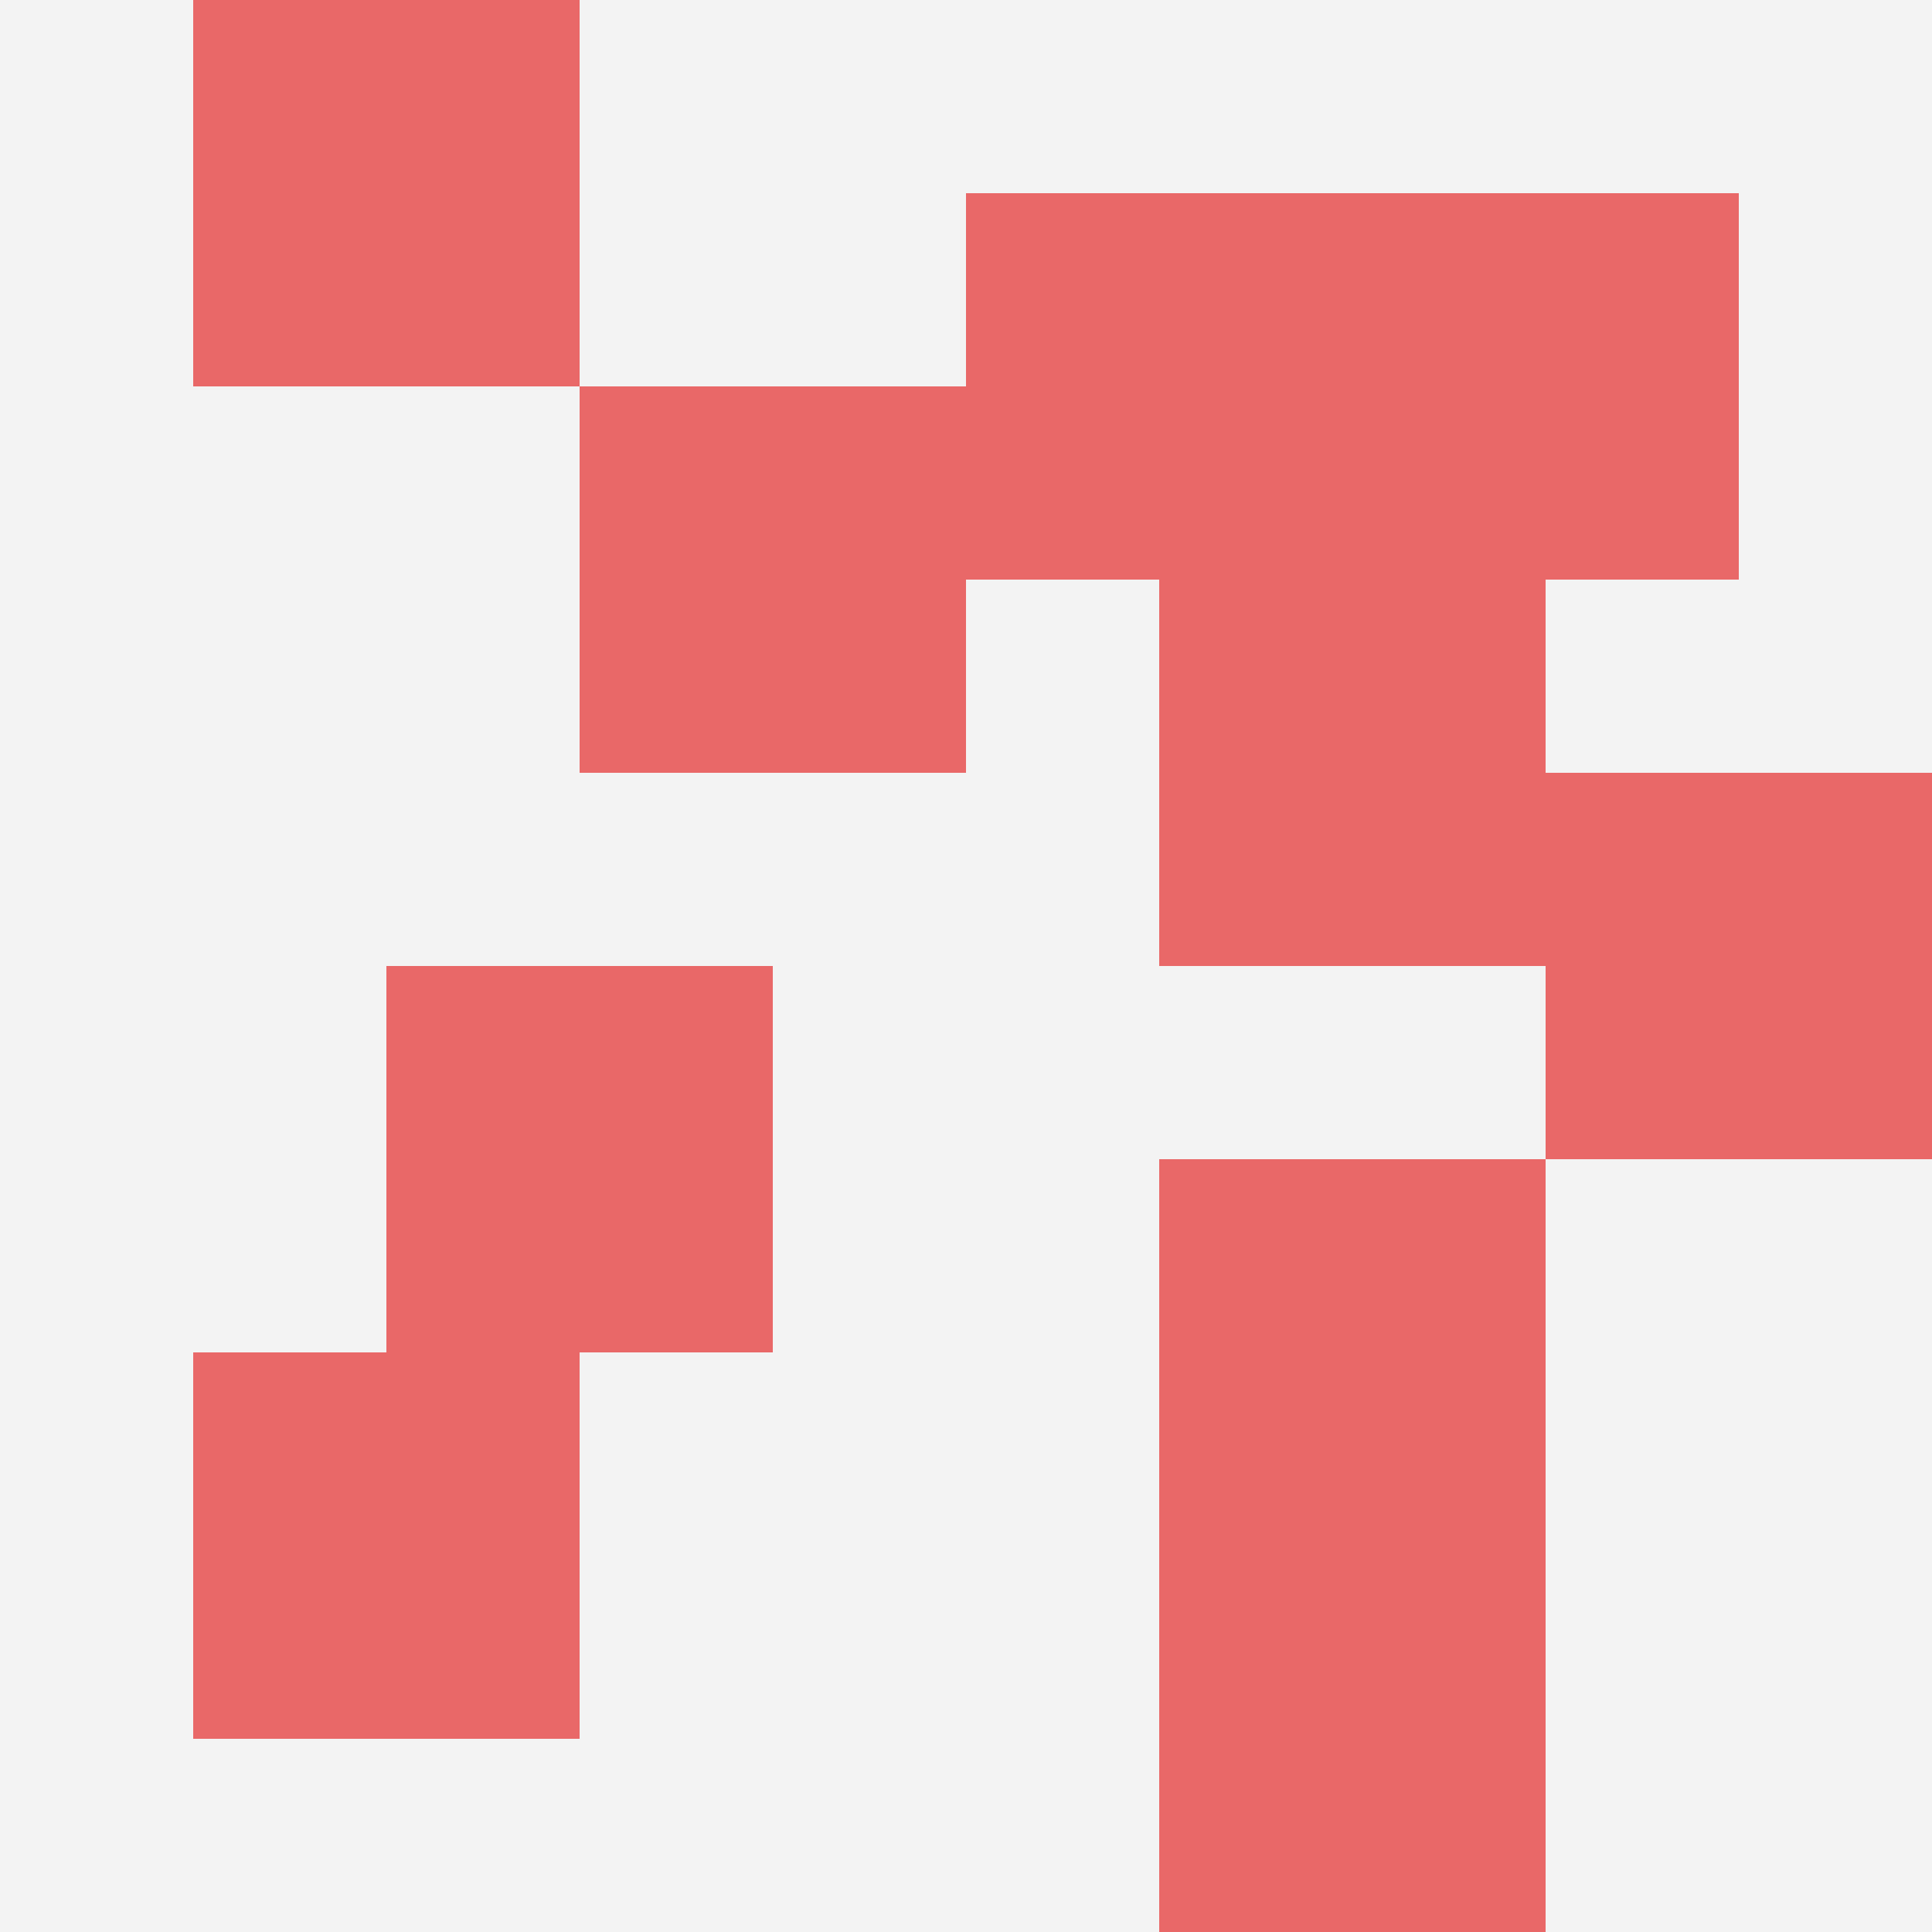 <svg id="ten-svg" xmlns="http://www.w3.org/2000/svg" preserveAspectRatio="xMinYMin meet" viewBox="0 0 10 10"> <rect x="0" y="0" width="10" height="10" fill="#F3F3F3"/><rect class="t" x="5" y="1"/><rect class="t" x="6" y="3"/><rect class="t" x="3" y="2"/><rect class="t" x="6" y="8"/><rect class="t" x="6" y="6"/><rect class="t" x="1" y="0"/><rect class="t" x="7" y="1"/><rect class="t" x="8" y="4"/><rect class="t" x="2" y="5"/><rect class="t" x="1" y="7"/><style>.t{width:2px;height:2px;fill:#E96868} #ten-svg{shape-rendering:crispedges;}</style></svg>